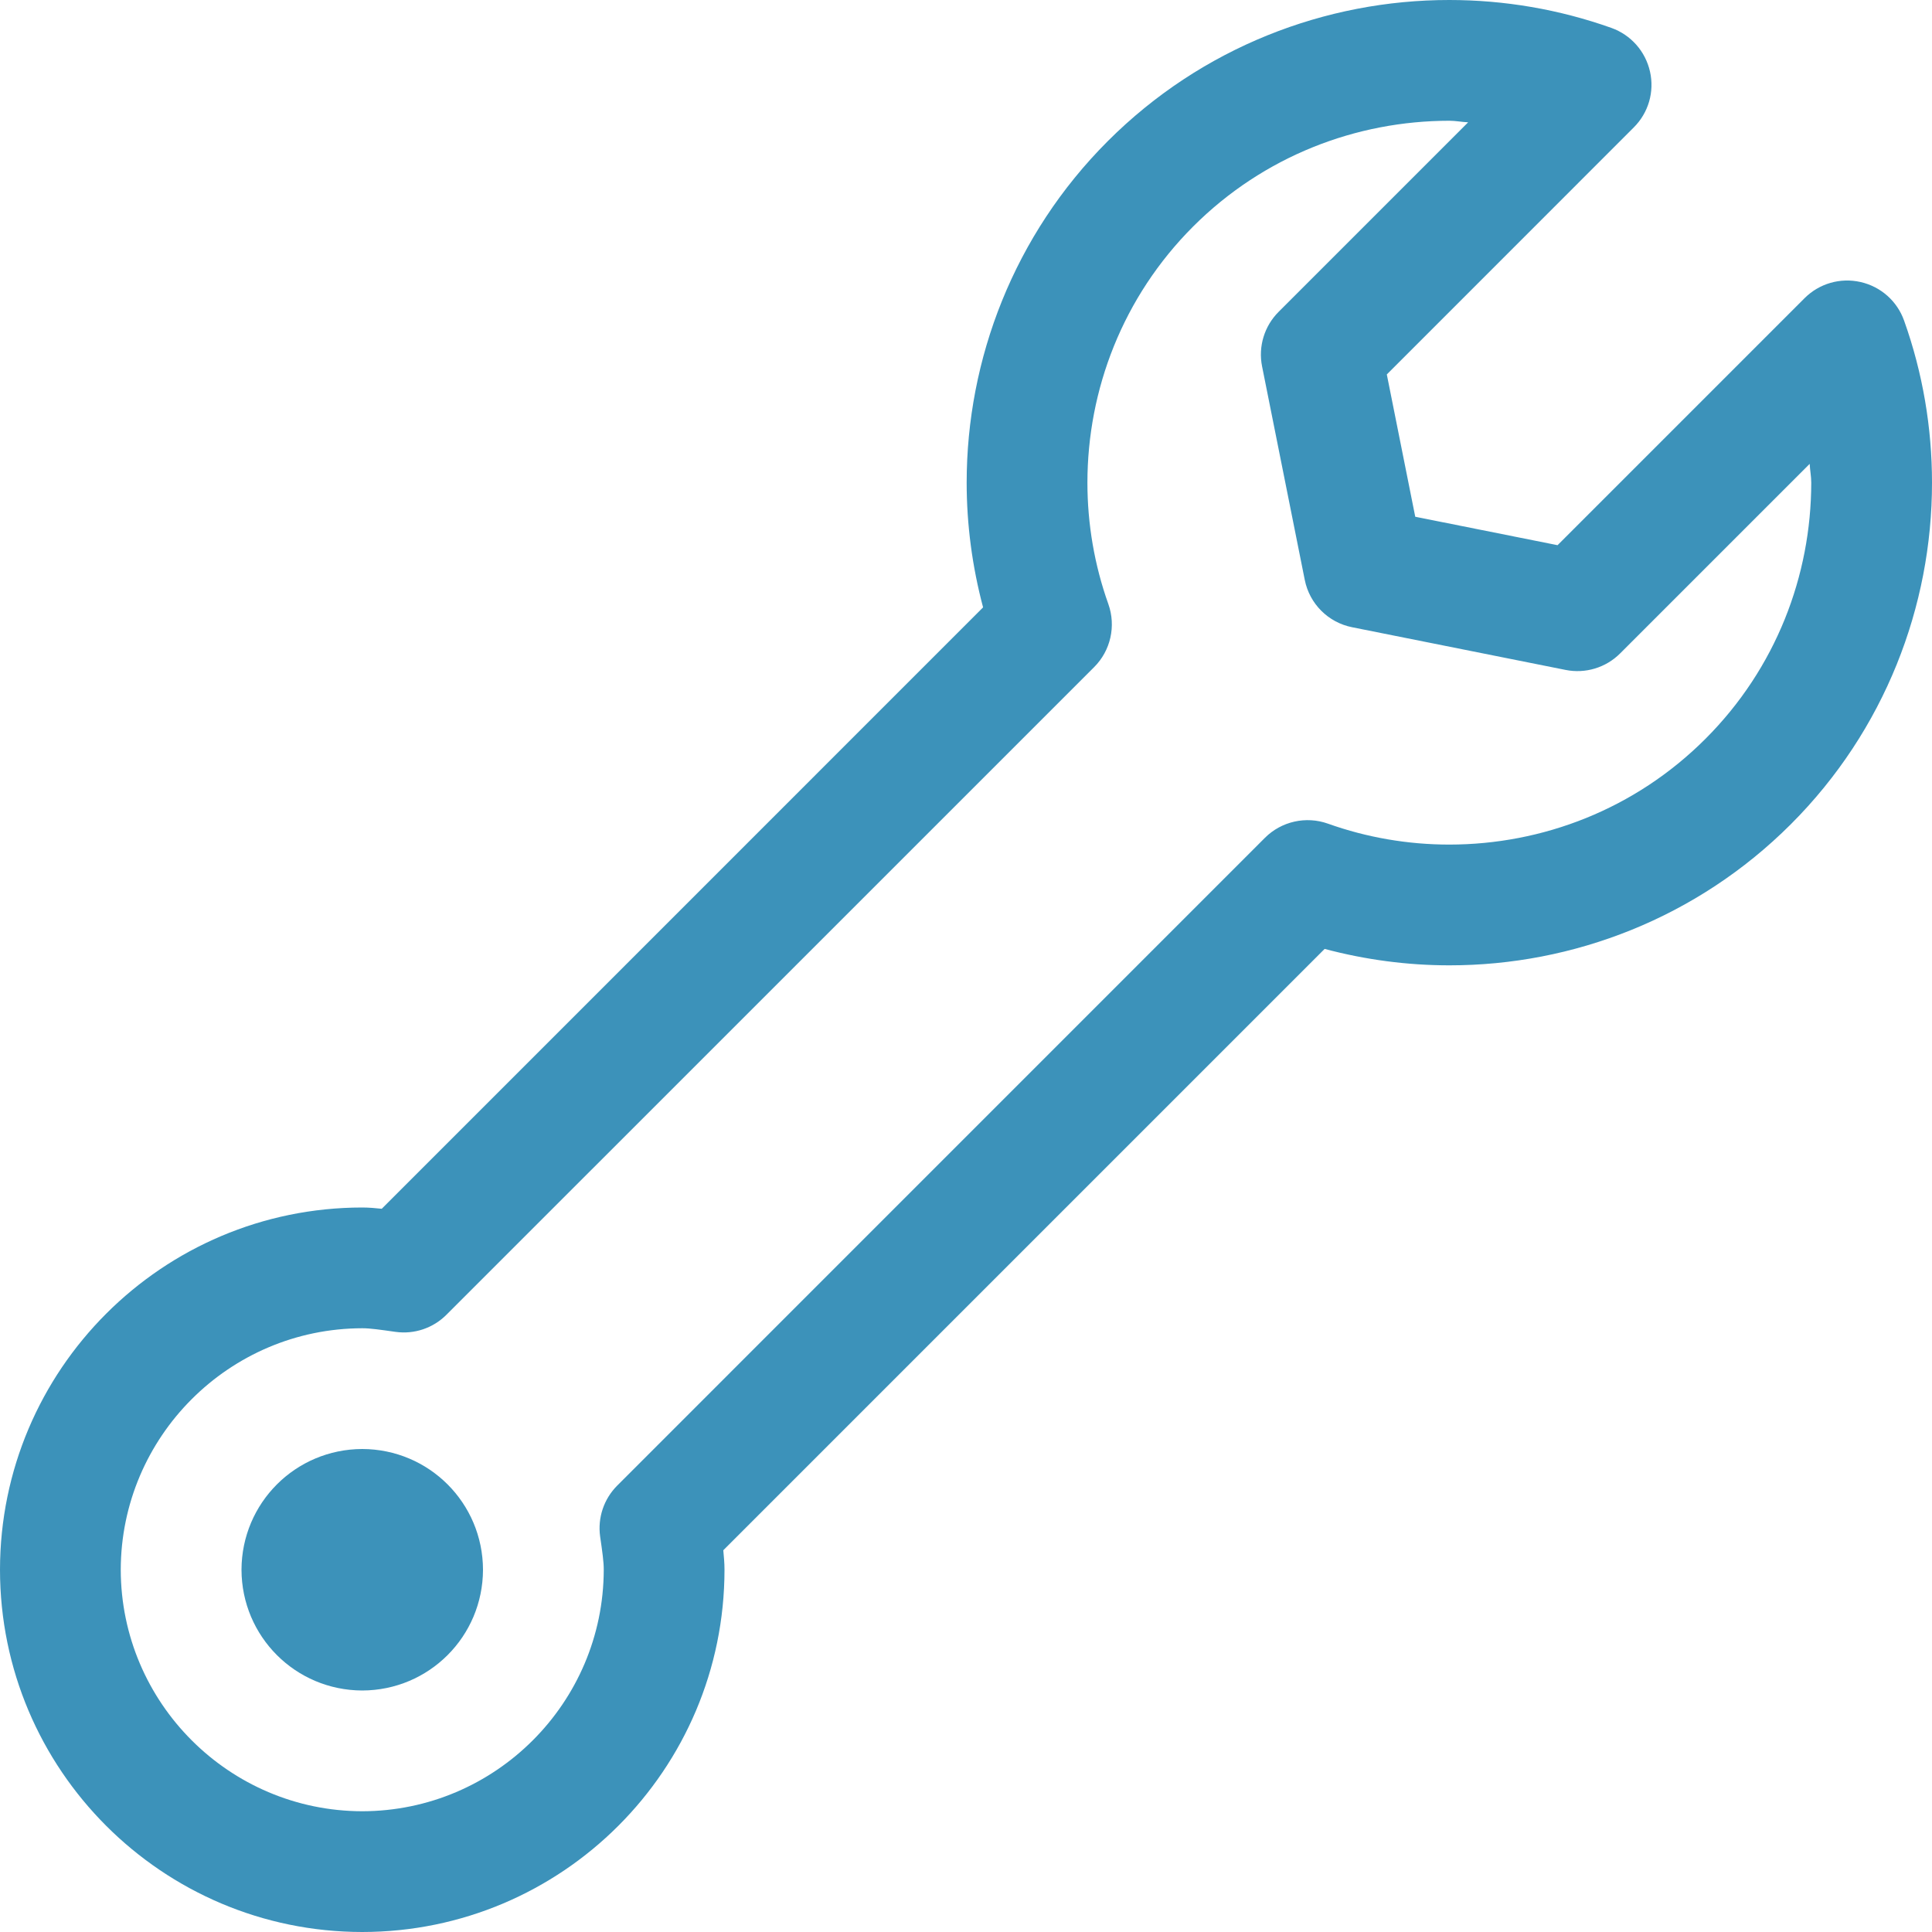 <?xml version="1.0" encoding="UTF-8"?>
<svg width="32px" height="32px" viewBox="0 0 32 32" version="1.1" xmlns="http://www.w3.org/2000/svg" xmlns:xlink="http://www.w3.org/1999/xlink">
    <!-- Generator: Sketch 61.2 (89653) - https://sketch.com -->
    <title>Icon-Reparatur</title>
    <desc>Created with Sketch.</desc>
    <g id="Hauptseite" stroke="none" stroke-width="1" fill="none" fill-rule="evenodd">
        <g id="Desktop-Full-HD" transform="translate(-1404, -1990)" fill="#3C92BA">
            <g id="Sektion-Service" transform="translate(0, 1745)">
                <g id="Reparatur" transform="translate(1404, 245)">
                    <g id="Header">
                        <g id="Icon-Reparatur">
                            <path d="M28.248,12.237 C27.082,13.404 25.547,13.988 24.006,13.989 C23.323,13.989 22.641,13.873 21.994,13.642 C21.631,13.513 21.224,13.604 20.951,13.877 L10.224,24.605 C10.002,24.827 9.897,25.138 9.94,25.449 C9.976,25.696 10.001,25.873 10,26 C9.996,28.204 8.204,29.996 6,30 C3.796,29.996 2.004,28.204 2,26 C2.004,23.796 3.796,22.004 6,22 C6.127,21.999 6.304,22.025 6.552,22.06 C6.863,22.103 7.173,21.998 7.395,21.776 L18.123,11.049 C18.396,10.776 18.487,10.369 18.358,10.006 C18.127,9.359 18.011,8.677 18.011,7.994 C18.012,6.454 18.596,4.918 19.763,3.751 C20.93,2.585 22.465,2.001 24.006,2 C24.11,2 24.213,2.021 24.317,2.026 L21.177,5.166 C20.941,5.402 20.838,5.741 20.904,6.069 L21.611,9.605 C21.69,10.001 21.999,10.31 22.395,10.389 L25.931,11.096 C26.259,11.162 26.598,11.059 26.834,10.823 L29.974,7.683 C29.979,7.787 30,7.89 30,7.994 C29.999,9.535 29.415,11.07 28.248,12.237 L28.248,12.237 Z M31.538,5.311 C31.423,4.987 31.152,4.747 30.816,4.671 C30.48,4.595 30.132,4.696 29.889,4.939 L25.798,9.03 L23.441,8.559 L22.97,6.202 L27.06,2.111 C27.304,1.868 27.405,1.52 27.329,1.185 C27.253,0.849 27.013,0.578 26.689,0.462 C25.823,0.154 24.914,1.13435266e-15 24.006,1.13435266e-15 C21.961,-0.001 19.905,0.781 18.349,2.337 C16.793,3.893 16.011,5.949 16.011,7.994 C16.011,8.689 16.103,9.384 16.283,10.06 L6.323,20.021 C6.22,20.011 6.12,20 6,20 C2.688,20.002 0.002,22.688 0,26 C0.002,29.312 2.688,31.998 6,32 C9.312,31.998 11.998,29.312 12,26 C12,25.88 11.989,25.78 11.98,25.677 L21.94,15.717 C22.616,15.897 23.311,15.989 24.006,15.989 C26.051,15.99 28.107,15.207 29.663,13.651 C31.219,12.095 32.001,10.039 32,7.994 C32,7.085 31.847,6.177 31.538,5.311 L31.538,5.311 Z" id="Fill-138"></path>
                            <path d="M6,27 L6,26 L6,28 C7.106,27.997 7.997,27.106 8,26 C7.997,24.894 7.106,24.003 6,24 C4.894,24.003 4.003,24.894 4,26 C4.003,27.106 4.894,27.997 6,28 L6,27" id="Fill-139"></path>
                        </g>
                    </g>
                </g>
            </g>
        </g>
    </g>
</svg>